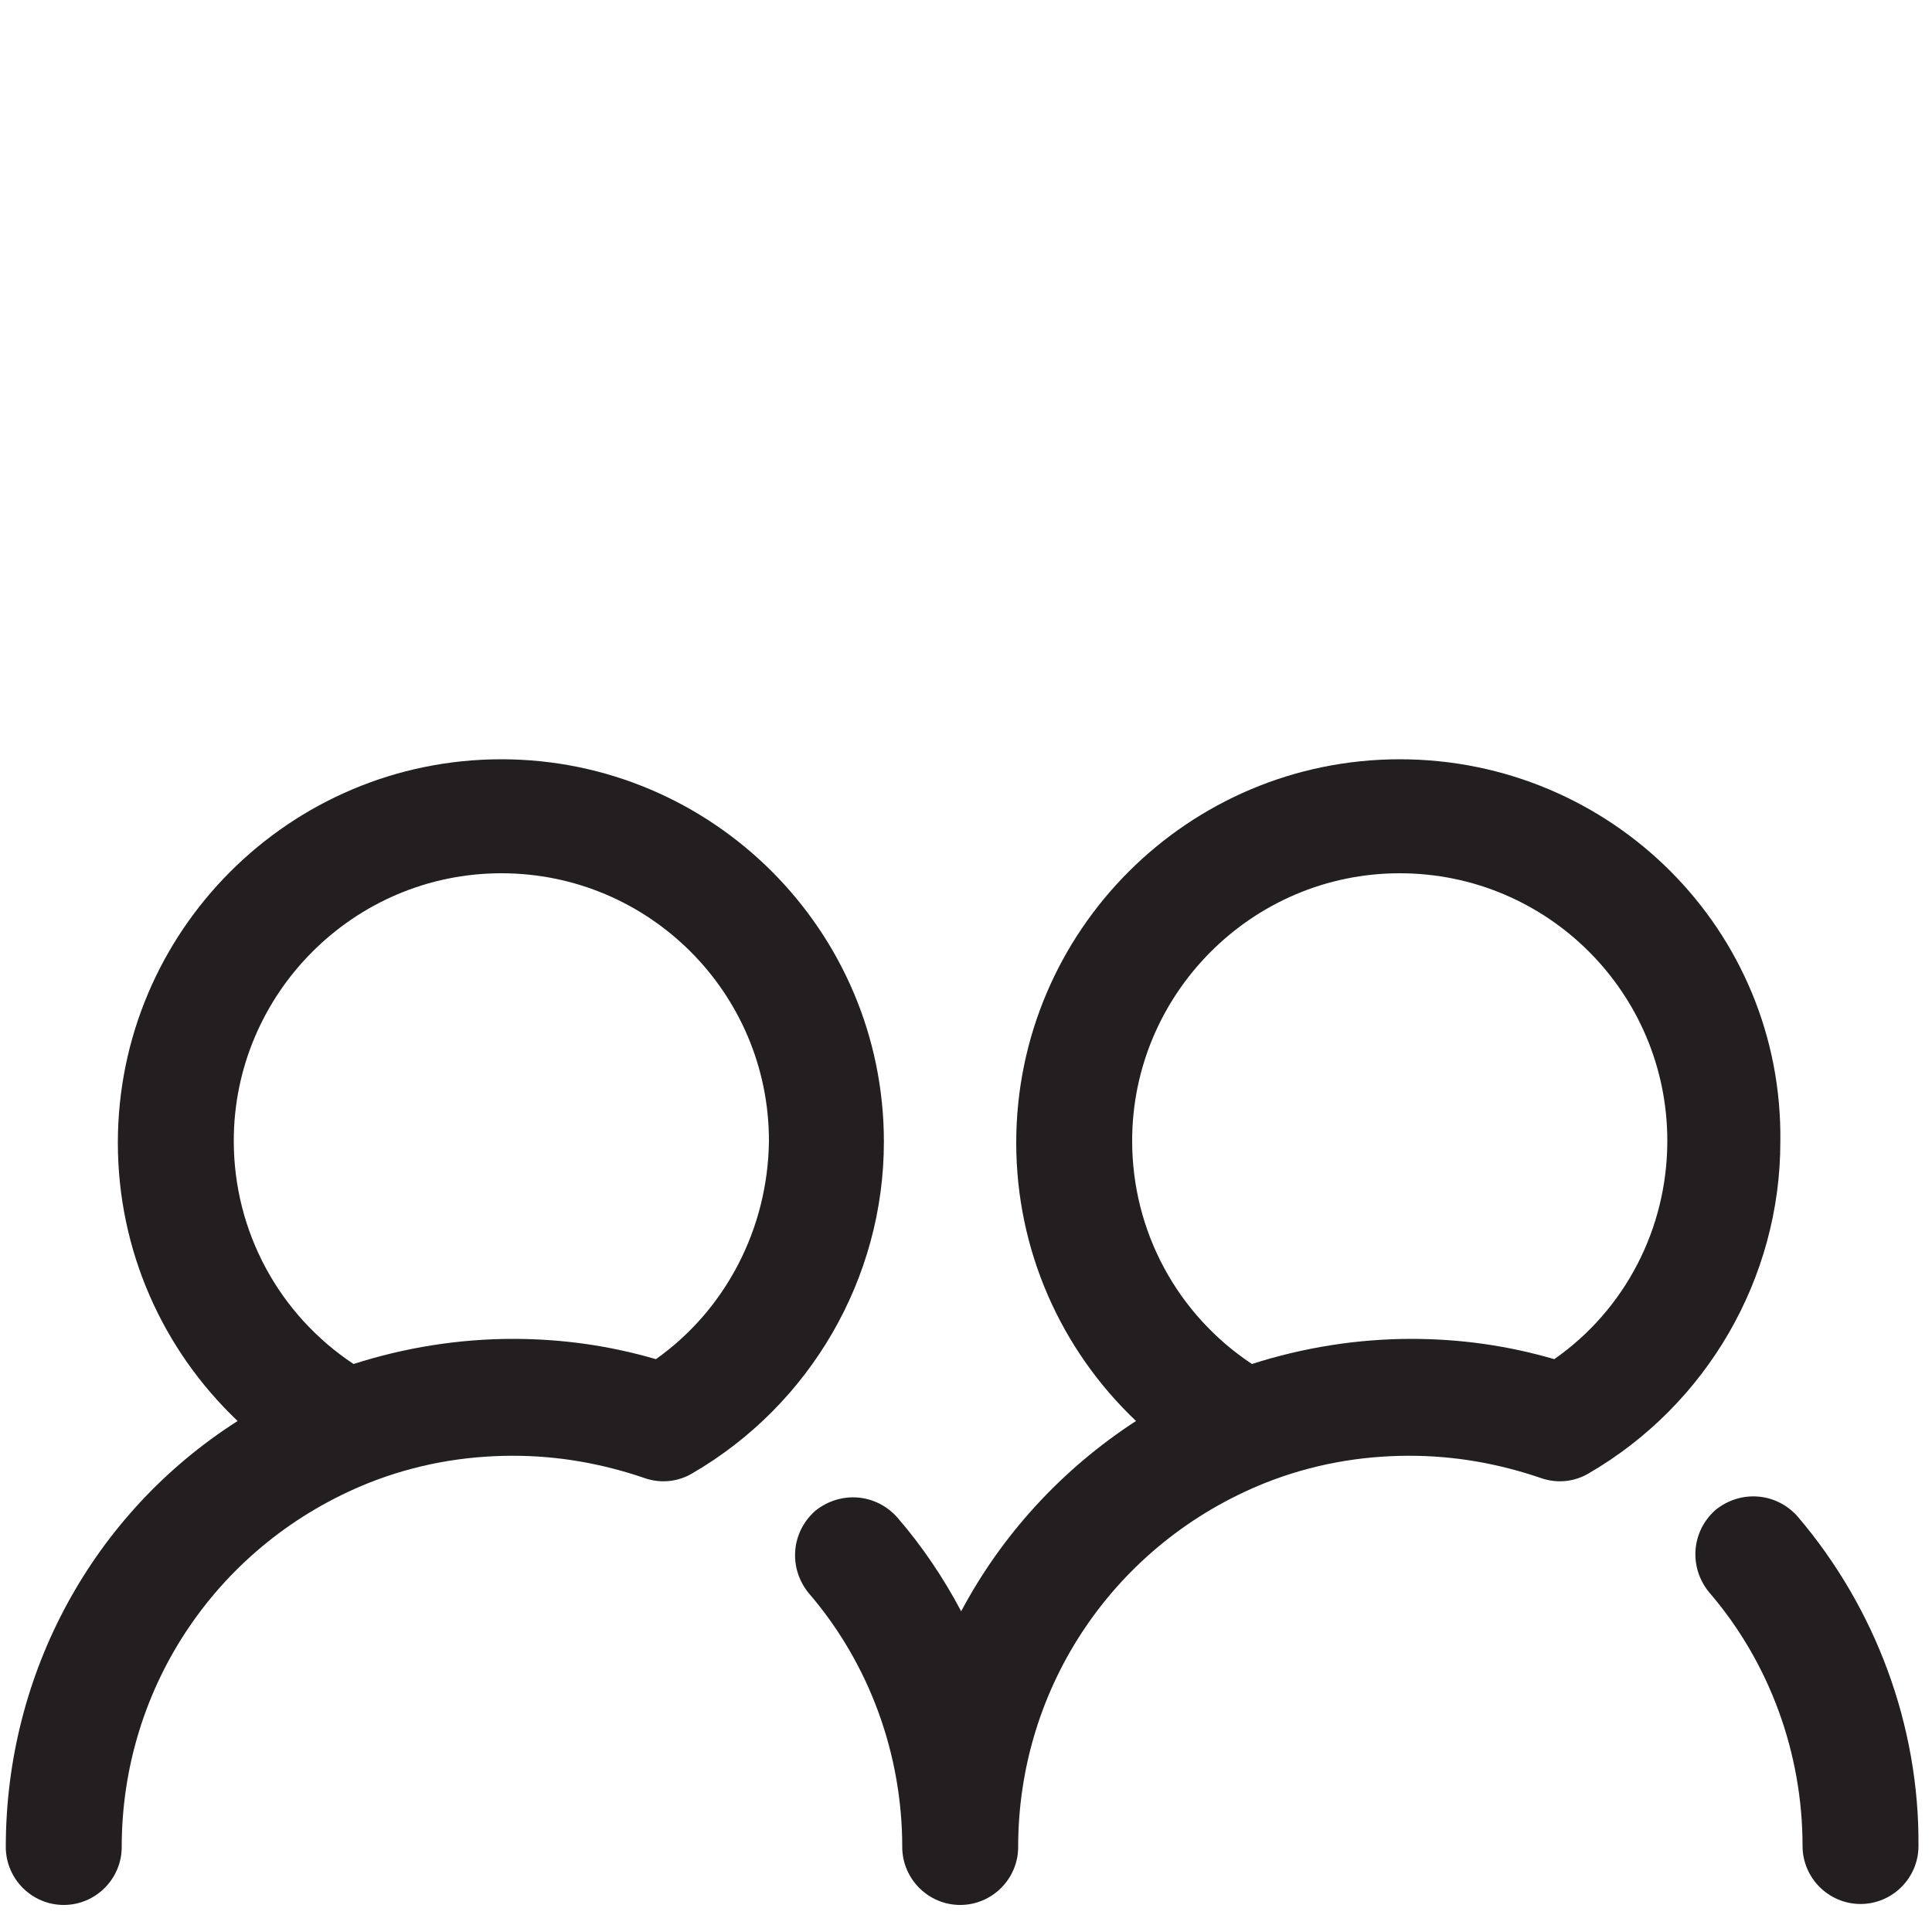 <?xml version="1.0" encoding="utf-8"?>
<!-- Generator: Adobe Illustrator 21.0.0, SVG Export Plug-In . SVG Version: 6.00 Build 0)  -->
<svg version="1.1" id="Laag_1" xmlns="http://www.w3.org/2000/svg" xmlns:xlink="http://www.w3.org/1999/xlink" x="0px" y="0px"
	 viewBox="0 0 200 200" style="enable-background:new 0 0 200 200;" xml:space="preserve">
<style type="text/css">
	.st0{fill:none;stroke:#231F20;stroke-width:12;stroke-linecap:round;stroke-linejoin:round;stroke-miterlimit:10;}
	.st1{fill:#FFFFFF;}
	.st2{fill:none;stroke:#000000;stroke-width:12;stroke-linecap:round;stroke-linejoin:round;stroke-miterlimit:10;}
	.st3{fill:#231F20;}
</style>
<g>
	<path class="st3" d="M51.9,78.6c-21.9,0-39.7,17.8-39.7,39.7c0,11.1,4.6,21.4,12.4,28.8c-14.9,9.5-24,26-24,44.1c0,3.3,2.7,6,6,6
		s6-2.7,6-6c0-16.7,10.1-31.5,25.6-37.7c0,0,0,0,0,0c4.8-1.9,9.8-2.8,14.9-2.8c4.7,0,9.2,0.8,13.6,2.3c1.7,0.6,3.5,0.4,5-0.5
		c12.2-7.1,19.8-20.2,19.8-34.3C91.5,96.3,73.7,78.6,51.9,78.6z M67.9,140.7c-4.8-1.4-9.7-2.1-14.8-2.1c-5.6,0-11.2,0.9-16.5,2.6
		c-7.7-5.1-12.4-13.7-12.4-23.1c0-15.2,12.4-27.7,27.7-27.7s27.7,12.4,27.7,27.7C79.5,127.2,75.1,135.6,67.9,140.7z"/>
	<path class="st3" d="M186.1,157c-2.2-2.5-5.9-2.8-8.5-0.7c-2.5,2.2-2.8,5.9-0.7,8.5c6.3,7.3,9.7,16.7,9.7,26.3c0,3.3,2.7,6,6,6
		s6-2.7,6-6C198.7,178.7,194.2,166.5,186.1,157z"/>
	<path class="st3" d="M144.9,78.6c-21.9,0-39.7,17.8-39.7,39.7c0,11.1,4.6,21.4,12.4,28.8c-7.7,5-13.9,11.8-18.1,19.7
		c-1.8-3.4-4-6.7-6.6-9.7c-2.2-2.5-5.9-2.8-8.5-0.7c-2.5,2.2-2.8,5.9-0.7,8.5c6.3,7.3,9.7,16.7,9.7,26.3c0,3.3,2.7,6,6,6s6-2.7,6-6
		c0-16.7,10.1-31.5,25.6-37.7c0,0,0,0,0,0c4.8-1.9,9.8-2.8,14.9-2.8c4.7,0,9.2,0.8,13.6,2.3c1.7,0.6,3.5,0.4,5-0.5
		c12.2-7.1,19.8-20.2,19.8-34.3C184.6,96.3,166.8,78.6,144.9,78.6z M160.9,140.7c-4.8-1.4-9.7-2.1-14.8-2.1
		c-5.6,0-11.2,0.9-16.5,2.6c-7.7-5.1-12.4-13.7-12.4-23.1c0-15.2,12.4-27.7,27.7-27.7s27.7,12.4,27.7,27.7
		C172.6,127.2,168.2,135.6,160.9,140.7z"/>
</g>
</svg>

